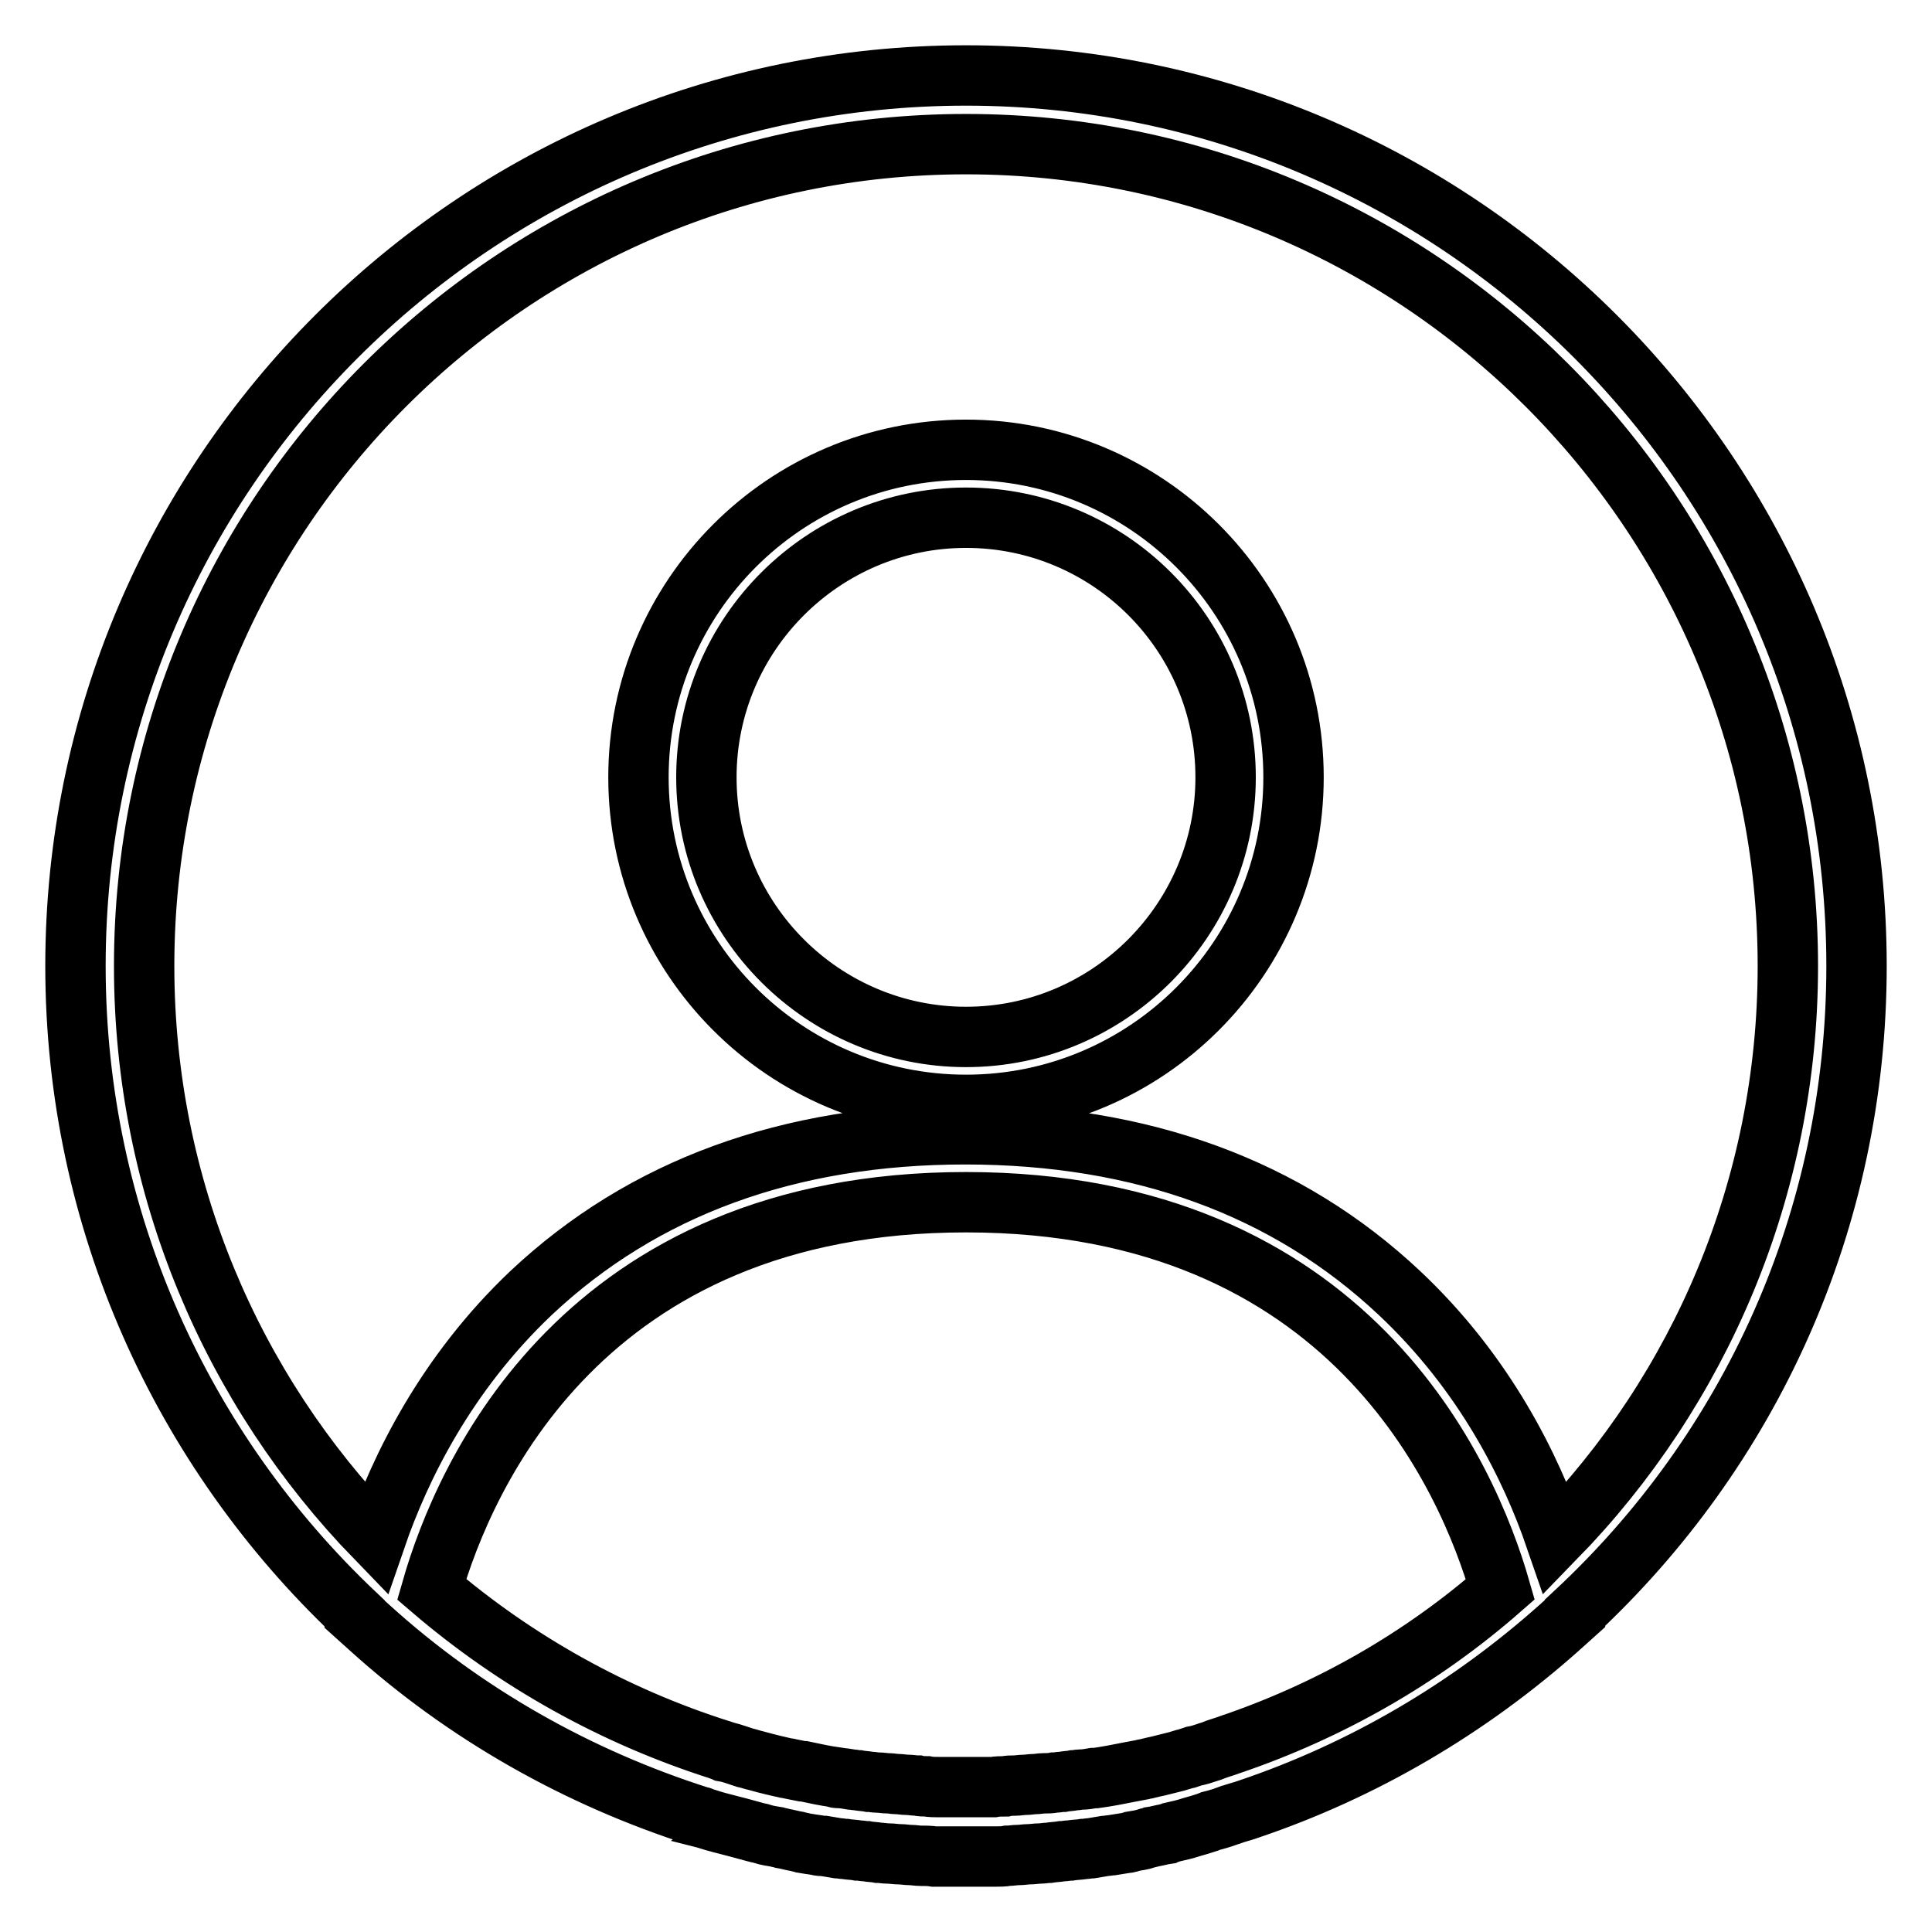 <?xml version="1.0" encoding="utf-8"?>
<!-- Svg Vector Icons : http://www.onlinewebfonts.com/icon -->
<!DOCTYPE svg PUBLIC "-//W3C//DTD SVG 1.1//EN" "http://www.w3.org/Graphics/SVG/1.1/DTD/svg11.dtd">
<svg version="1.1" xmlns="http://www.w3.org/2000/svg" xmlns:xlink="http://www.w3.org/1999/xlink" x="0px" y="0px" viewBox="0 0 256 256" enable-background="new 0 0 256 256" xml:space="preserve">
<g> <path stroke-width="8" fill-opacity="0" stroke="#000000"  d="M128,146.4c24,0,43.4-19.5,43.4-43.4c0-24-19.5-43.4-43.4-43.4c-24,0-43.4,19.5-43.4,43.4 C84.6,126.9,104,146.4,128,146.4z M128,68.6c19,0,34.4,15.4,34.4,34.4c0,18.9-15.4,34.4-34.4,34.4c-18.9,0-34.4-15.4-34.4-34.4 C93.6,84,109.1,68.6,128,68.6z M246,128c0-65.1-52.9-118-118-118C62.9,10,10,62.9,10,128c0,33.7,14.2,64.2,37,85.8l0,0.1l2,1.8 c12.7,11.5,27.7,19.9,43.7,25c0.1,0,0.2,0,0.2,0.1c0.8,0.2,1.6,0.5,2.4,0.7c0.1,0,0.3,0.1,0.4,0.1c0.8,0.2,1.5,0.4,2.3,0.6 c0.7,0.2,1.5,0.4,2.2,0.6c0.3,0.1,0.6,0.1,0.8,0.2c0.6,0.2,1.3,0.3,1.9,0.4c0.3,0.1,0.5,0.1,0.8,0.2c0.6,0.1,1.3,0.3,1.9,0.4 c0.3,0.1,0.6,0.1,0.8,0.2c0.6,0.1,1.2,0.2,1.9,0.3c0.3,0.1,0.6,0.1,0.9,0.1c0.6,0.1,1.2,0.2,1.8,0.3c0.3,0,0.7,0.1,1,0.1 c0.6,0.1,1.2,0.1,1.7,0.2c0.4,0,0.7,0.1,1.1,0.1c0.5,0.1,1.1,0.1,1.6,0.2c0.4,0,0.8,0.1,1.3,0.1c0.5,0,1,0.1,1.5,0.1 c0.5,0,1,0.1,1.4,0.1c0.5,0,0.9,0.1,1.4,0.1c0.6,0,1.2,0,1.8,0.1c0.4,0,0.7,0,1.1,0c1,0,1.9,0,2.9,0l0,0l0,0c0,0,0,0,0,0 c1,0,1.9,0,2.9,0c0.4,0,0.7,0,1.1,0c0.6,0,1.2,0,1.7-0.1c0.5,0,0.9-0.1,1.4-0.1c0.5,0,1-0.1,1.4-0.1c0.5,0,1-0.1,1.5-0.1 c0.4,0,0.8-0.1,1.2-0.1c0.6-0.1,1.1-0.1,1.7-0.2c0.4,0,0.7-0.1,1.1-0.1c0.6-0.1,1.2-0.1,1.8-0.2c0.3,0,0.7-0.1,1-0.1 c0.6-0.1,1.2-0.2,1.8-0.3c0.3,0,0.6-0.1,0.9-0.1c0.6-0.1,1.3-0.2,1.9-0.3c0.3,0,0.5-0.1,0.8-0.2c0.6-0.1,1.3-0.2,1.9-0.4 c0.2-0.1,0.5-0.1,0.7-0.2c0.7-0.1,1.3-0.3,2-0.4c0.2-0.1,0.4-0.1,0.6-0.2c0.9-0.2,1.8-0.4,2.7-0.7c0.7-0.2,1.4-0.4,2-0.6 c0.2-0.1,0.3-0.1,0.5-0.2c0.8-0.2,1.5-0.4,2.3-0.7c0.1,0,0.2-0.1,0.3-0.1c0.8-0.3,1.7-0.5,2.5-0.8c0,0,0,0,0,0 c15.1-5.1,29.1-13.3,41.2-24.1l2-1.8l0-0.1C231.8,192.2,246,161.8,246,128z M19.1,128C19.1,67.9,67.9,19.1,128,19.1 c60.1,0,108.9,48.9,108.9,108.9c0,29.4-11.7,56.2-30.8,75.8c-3.2-9.3-9.3-21.8-20.7-32.5c-14.8-13.9-34.1-21-57.5-21 c-23.4,0-42.7,7.1-57.5,21C59.1,182,53,194.5,49.8,203.8C30.8,184.2,19.1,157.4,19.1,128z M162.9,231.2 C162.9,231.2,162.9,231.2,162.9,231.2c-0.8,0.3-1.6,0.5-2.3,0.8c-0.2,0.1-0.4,0.1-0.6,0.2c-0.6,0.2-1.2,0.4-1.8,0.5 c-0.3,0.1-0.6,0.2-0.9,0.3c-0.5,0.1-1,0.3-1.4,0.4c-0.4,0.1-0.8,0.2-1.2,0.3c-0.4,0.1-0.8,0.2-1.2,0.3c-0.5,0.1-0.9,0.2-1.3,0.3 c-0.3,0.1-0.6,0.1-0.9,0.2c-0.5,0.1-1.1,0.2-1.6,0.3c0,0,0,0,0,0c-1.5,0.3-3,0.6-4.5,0.8c-0.1,0-0.2,0-0.3,0 c-0.6,0.1-1.1,0.2-1.7,0.2c-0.3,0-0.6,0.1-0.9,0.1c-0.5,0.1-1,0.1-1.5,0.2c-0.4,0-0.7,0.1-1.1,0.1c-0.5,0.1-1,0.1-1.4,0.1 c-0.4,0-0.8,0.1-1.2,0.1c-0.4,0-0.9,0.1-1.3,0.1c-0.5,0-0.9,0.1-1.4,0.1c-0.4,0-0.8,0-1.2,0.1c-0.5,0-1.1,0-1.6,0.1 c-0.3,0-0.6,0-1,0c-0.9,0-1.7,0-2.6,0c0,0,0,0,0,0c-0.9,0-1.8,0-2.6,0c-0.3,0-0.6,0-1,0c-0.5,0-1.1,0-1.6-0.1c-0.4,0-0.8,0-1.2-0.1 c-0.5,0-0.9-0.1-1.4-0.1c-0.4,0-0.9-0.1-1.3-0.1c-0.4,0-0.8-0.1-1.2-0.1c-0.5,0-0.9-0.1-1.4-0.1c-0.4,0-0.7-0.1-1.1-0.1 c-0.5-0.1-1-0.1-1.5-0.2c-0.3,0-0.6-0.1-0.9-0.1c-0.6-0.1-1.1-0.2-1.7-0.2c-0.1,0-0.3,0-0.4-0.1c-1.4-0.2-2.8-0.5-4.2-0.8 c-0.1,0-0.1,0-0.2,0c-0.5-0.1-1-0.2-1.5-0.3c-0.3-0.1-0.7-0.1-1-0.2c-0.4-0.1-0.9-0.2-1.3-0.3c-0.4-0.1-0.8-0.2-1.2-0.3 c-0.4-0.1-0.7-0.2-1.1-0.3c-0.5-0.1-1-0.3-1.5-0.4c-0.3-0.1-0.6-0.2-0.9-0.3c-0.6-0.2-1.2-0.4-1.8-0.5c-0.2-0.1-0.4-0.1-0.5-0.2 c-14.2-4.5-27.2-11.8-38.3-21.3c4.3-15,20-51.3,70.8-51.3c50.8,0,66.5,36.3,70.8,51.3C188.4,219.7,176.2,226.7,162.9,231.2z"/></g>
</svg>